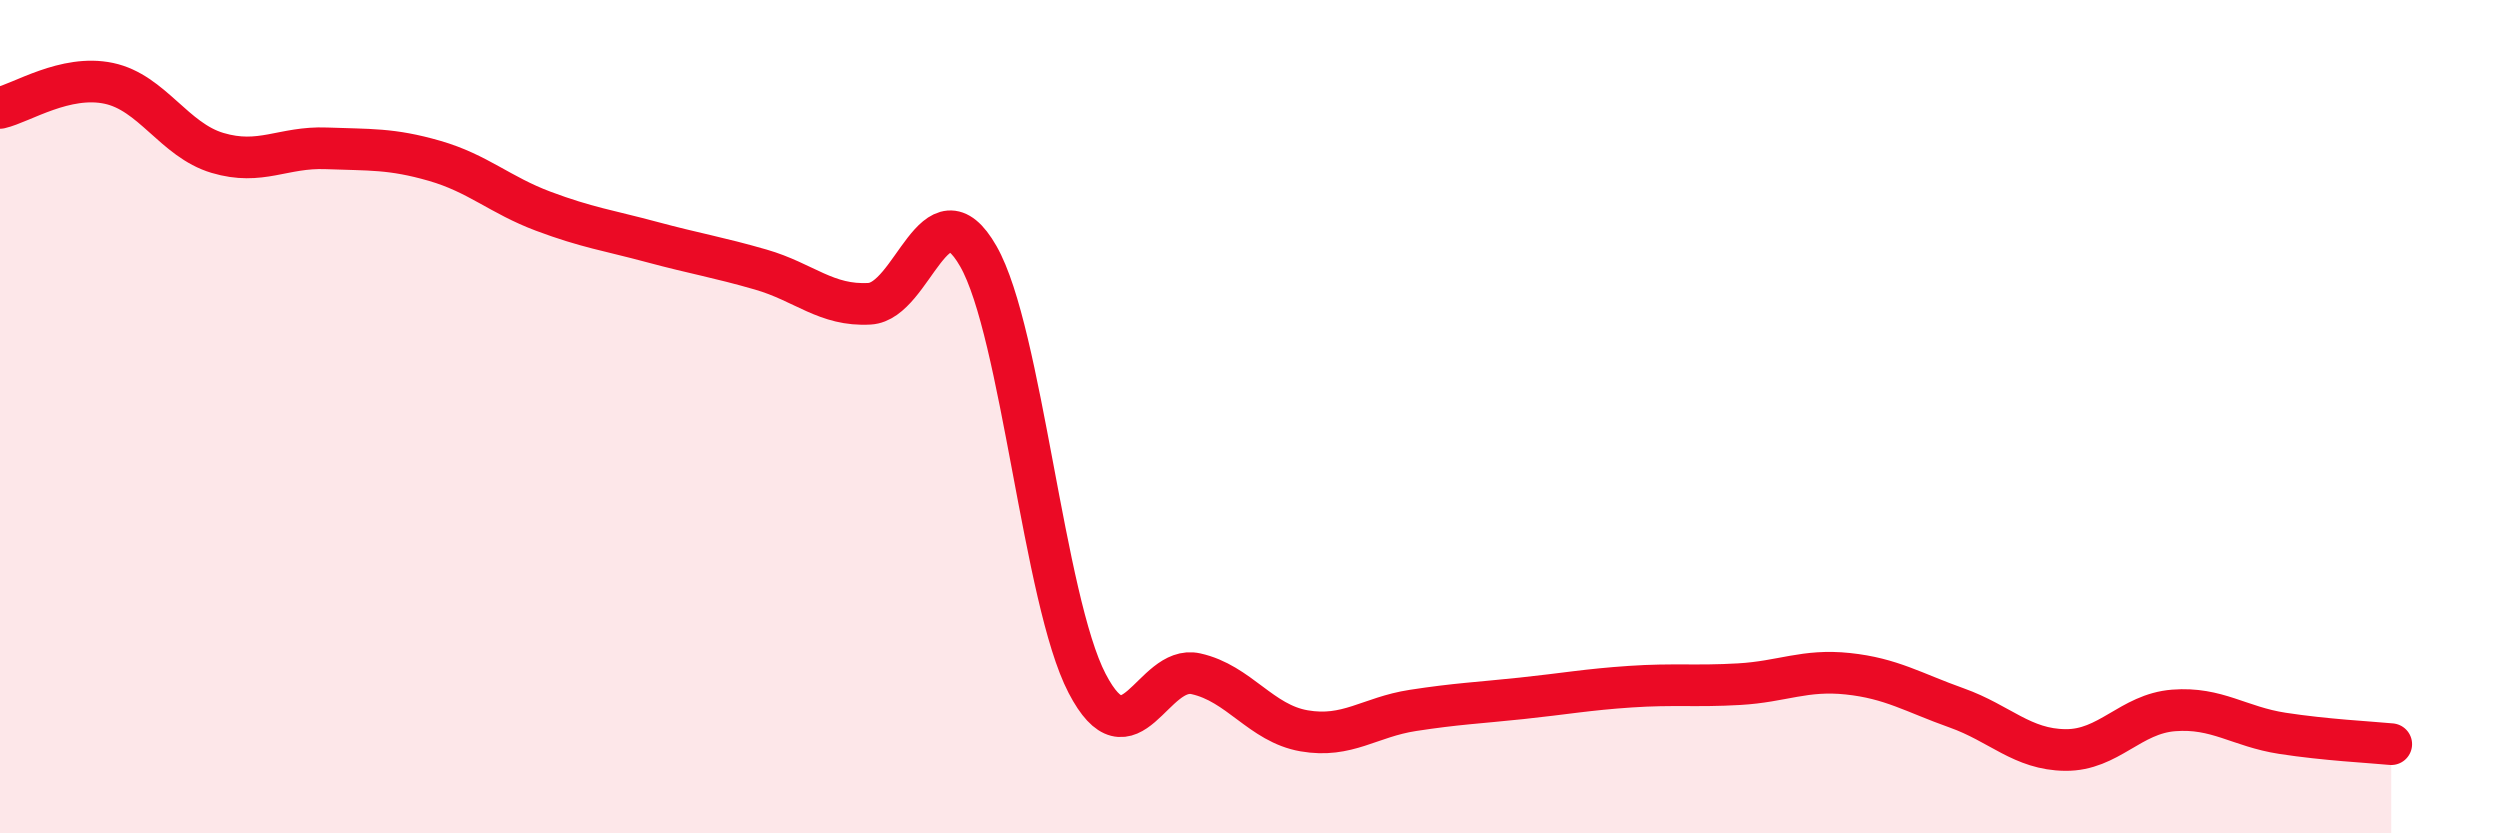 
    <svg width="60" height="20" viewBox="0 0 60 20" xmlns="http://www.w3.org/2000/svg">
      <path
        d="M 0,2.59 C 0.52,2.47 1.57,1.78 2.61,2 C 3.65,2.22 4.18,3.36 5.22,3.67 C 6.26,3.98 6.79,3.52 7.83,3.56 C 8.87,3.6 9.39,3.56 10.43,3.86 C 11.47,4.16 12,4.68 13.04,5.07 C 14.08,5.46 14.61,5.53 15.65,5.81 C 16.69,6.09 17.22,6.17 18.26,6.47 C 19.3,6.77 19.83,7.35 20.87,7.29 C 21.91,7.23 22.44,4.33 23.48,6.15 C 24.52,7.97 25.05,14.4 26.09,16.4 C 27.13,18.4 27.66,15.94 28.7,16.17 C 29.74,16.4 30.26,17.36 31.3,17.54 C 32.34,17.72 32.87,17.21 33.91,17.05 C 34.95,16.89 35.48,16.87 36.52,16.76 C 37.56,16.65 38.09,16.55 39.13,16.48 C 40.17,16.41 40.7,16.48 41.74,16.42 C 42.78,16.36 43.31,16.06 44.35,16.17 C 45.39,16.28 45.92,16.62 46.96,16.99 C 48,17.36 48.53,17.99 49.57,18 C 50.61,18.01 51.13,17.13 52.17,17.05 C 53.21,16.97 53.74,17.44 54.78,17.6 C 55.82,17.76 56.87,17.81 57.39,17.86L57.39 20L0 20Z"
        fill="#EB0A25"
        opacity="0.1"
        stroke-linecap="round"
        stroke-linejoin="round"
      />
      <path
        d="M 0,2.59 C 0.52,2.47 1.57,1.78 2.61,2 C 3.65,2.22 4.18,3.36 5.22,3.67 C 6.26,3.98 6.79,3.52 7.83,3.56 C 8.87,3.6 9.39,3.56 10.43,3.86 C 11.47,4.16 12,4.68 13.04,5.07 C 14.08,5.46 14.61,5.53 15.65,5.81 C 16.69,6.09 17.22,6.17 18.26,6.47 C 19.3,6.77 19.83,7.35 20.87,7.29 C 21.91,7.23 22.44,4.33 23.48,6.15 C 24.52,7.97 25.05,14.4 26.09,16.4 C 27.13,18.4 27.66,15.94 28.7,16.17 C 29.74,16.4 30.26,17.36 31.3,17.54 C 32.34,17.72 32.87,17.21 33.91,17.05 C 34.95,16.89 35.48,16.87 36.52,16.76 C 37.56,16.65 38.09,16.55 39.13,16.48 C 40.17,16.41 40.7,16.48 41.74,16.42 C 42.78,16.36 43.31,16.06 44.35,16.17 C 45.39,16.28 45.92,16.62 46.96,16.99 C 48,17.36 48.53,17.99 49.57,18 C 50.61,18.01 51.13,17.13 52.17,17.05 C 53.21,16.97 53.74,17.44 54.78,17.6 C 55.82,17.76 56.87,17.81 57.39,17.86"
        stroke="#EB0A25"
        stroke-width="1"
        fill="none"
        stroke-linecap="round"
        stroke-linejoin="round"
      />
    </svg>
  